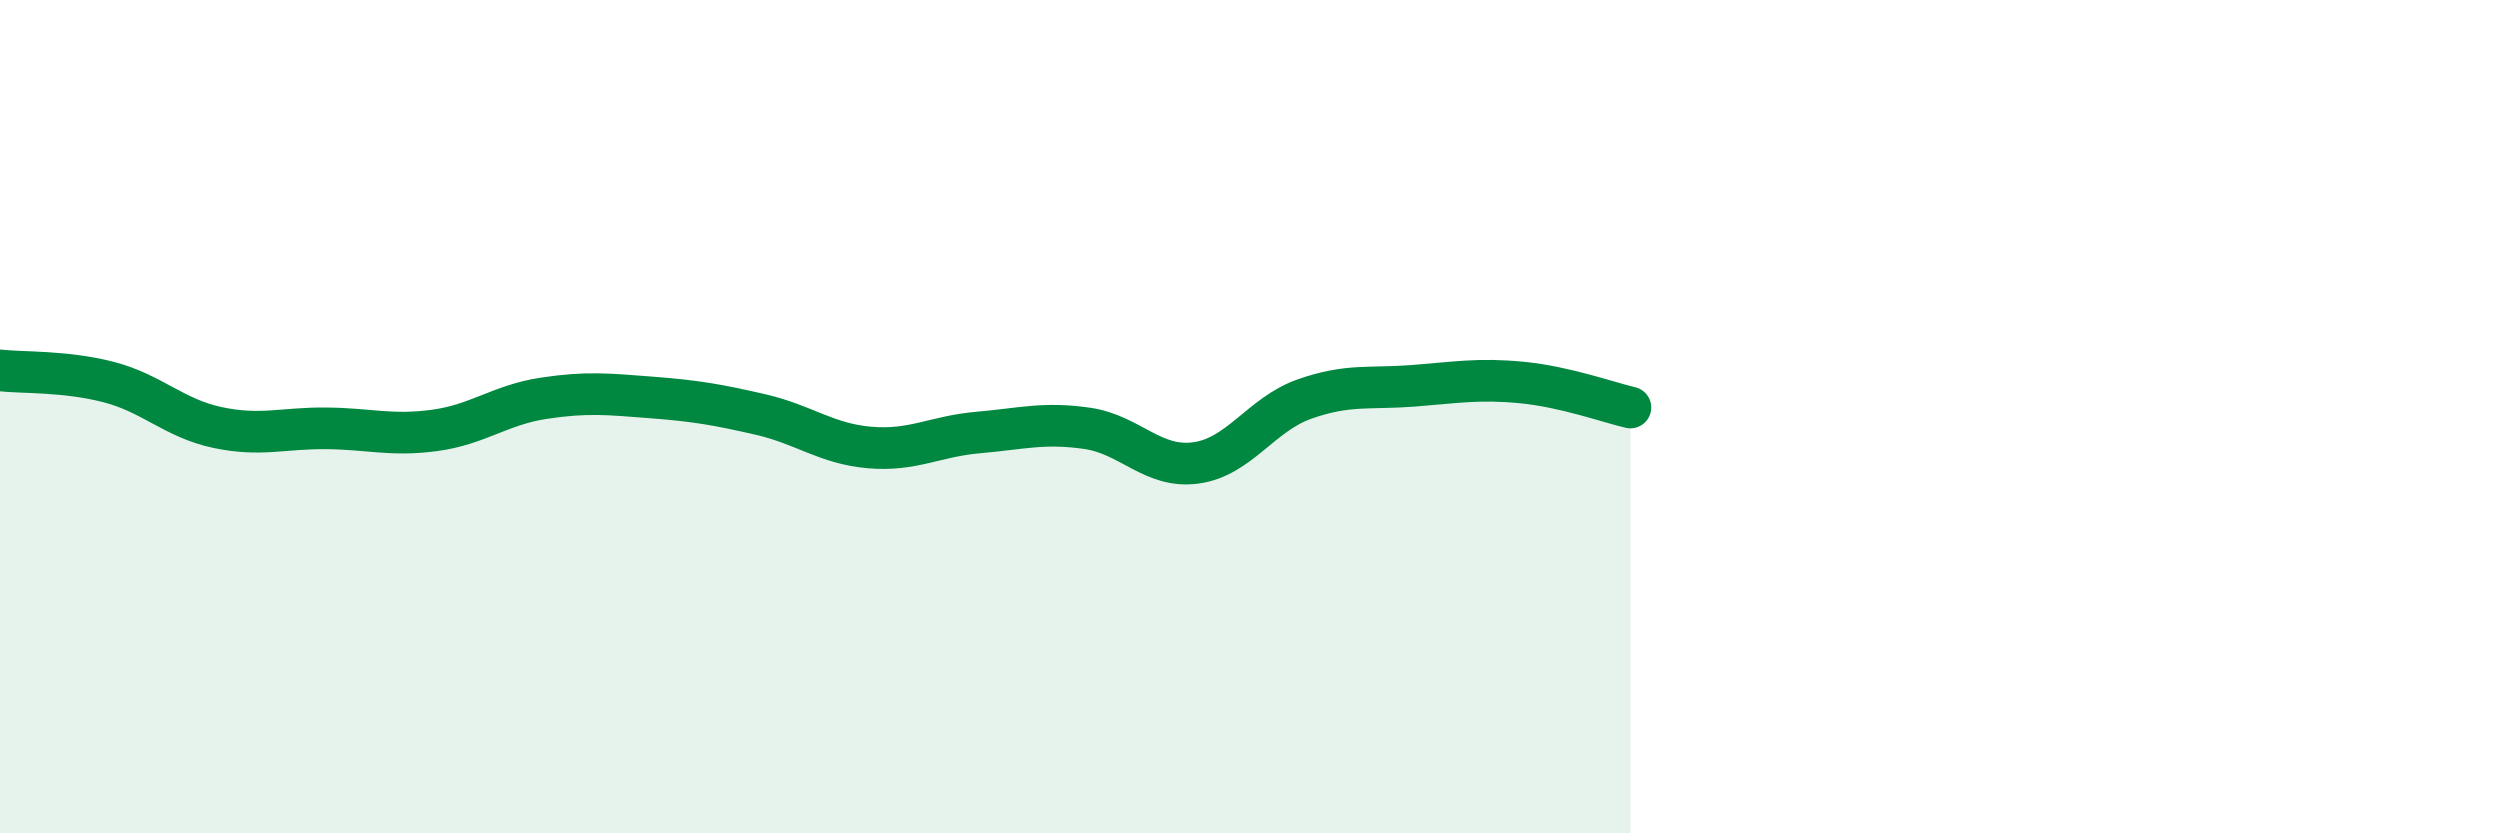 
    <svg width="60" height="20" viewBox="0 0 60 20" xmlns="http://www.w3.org/2000/svg">
      <path
        d="M 0,8.89 C 0.52,8.95 1.57,8.9 2.61,9.17 C 3.65,9.44 4.18,10.04 5.22,10.26 C 6.26,10.48 6.79,10.27 7.83,10.28 C 8.87,10.29 9.39,10.47 10.43,10.33 C 11.47,10.19 12,9.72 13.04,9.56 C 14.08,9.4 14.61,9.46 15.65,9.54 C 16.69,9.62 17.22,9.71 18.26,9.95 C 19.3,10.19 19.83,10.65 20.87,10.74 C 21.91,10.83 22.44,10.47 23.48,10.38 C 24.52,10.29 25.05,10.13 26.09,10.28 C 27.13,10.43 27.66,11.25 28.7,11.11 C 29.74,10.97 30.26,9.95 31.3,9.58 C 32.34,9.21 32.87,9.34 33.91,9.26 C 34.95,9.18 35.48,9.08 36.52,9.18 C 37.56,9.28 38.61,9.66 39.13,9.78L39.13 20L0 20Z"
        fill="#008740"
        opacity="0.1"
        stroke-linecap="round"
        stroke-linejoin="round"
      />
      <path
        d="M 0,8.89 C 0.52,8.95 1.57,8.9 2.61,9.17 C 3.65,9.44 4.18,10.04 5.22,10.26 C 6.26,10.48 6.79,10.27 7.83,10.28 C 8.87,10.29 9.39,10.47 10.43,10.33 C 11.47,10.19 12,9.72 13.04,9.56 C 14.08,9.4 14.61,9.46 15.65,9.54 C 16.69,9.62 17.22,9.71 18.26,9.95 C 19.3,10.19 19.83,10.65 20.87,10.74 C 21.91,10.83 22.44,10.47 23.48,10.38 C 24.52,10.29 25.05,10.13 26.09,10.28 C 27.13,10.43 27.66,11.25 28.7,11.11 C 29.74,10.97 30.26,9.95 31.3,9.58 C 32.34,9.21 32.87,9.34 33.91,9.26 C 34.95,9.18 35.48,9.08 36.52,9.18 C 37.56,9.28 38.61,9.66 39.13,9.78"
        stroke="#008740"
        stroke-width="1"
        fill="none"
        stroke-linecap="round"
        stroke-linejoin="round"
      />
    </svg>
  